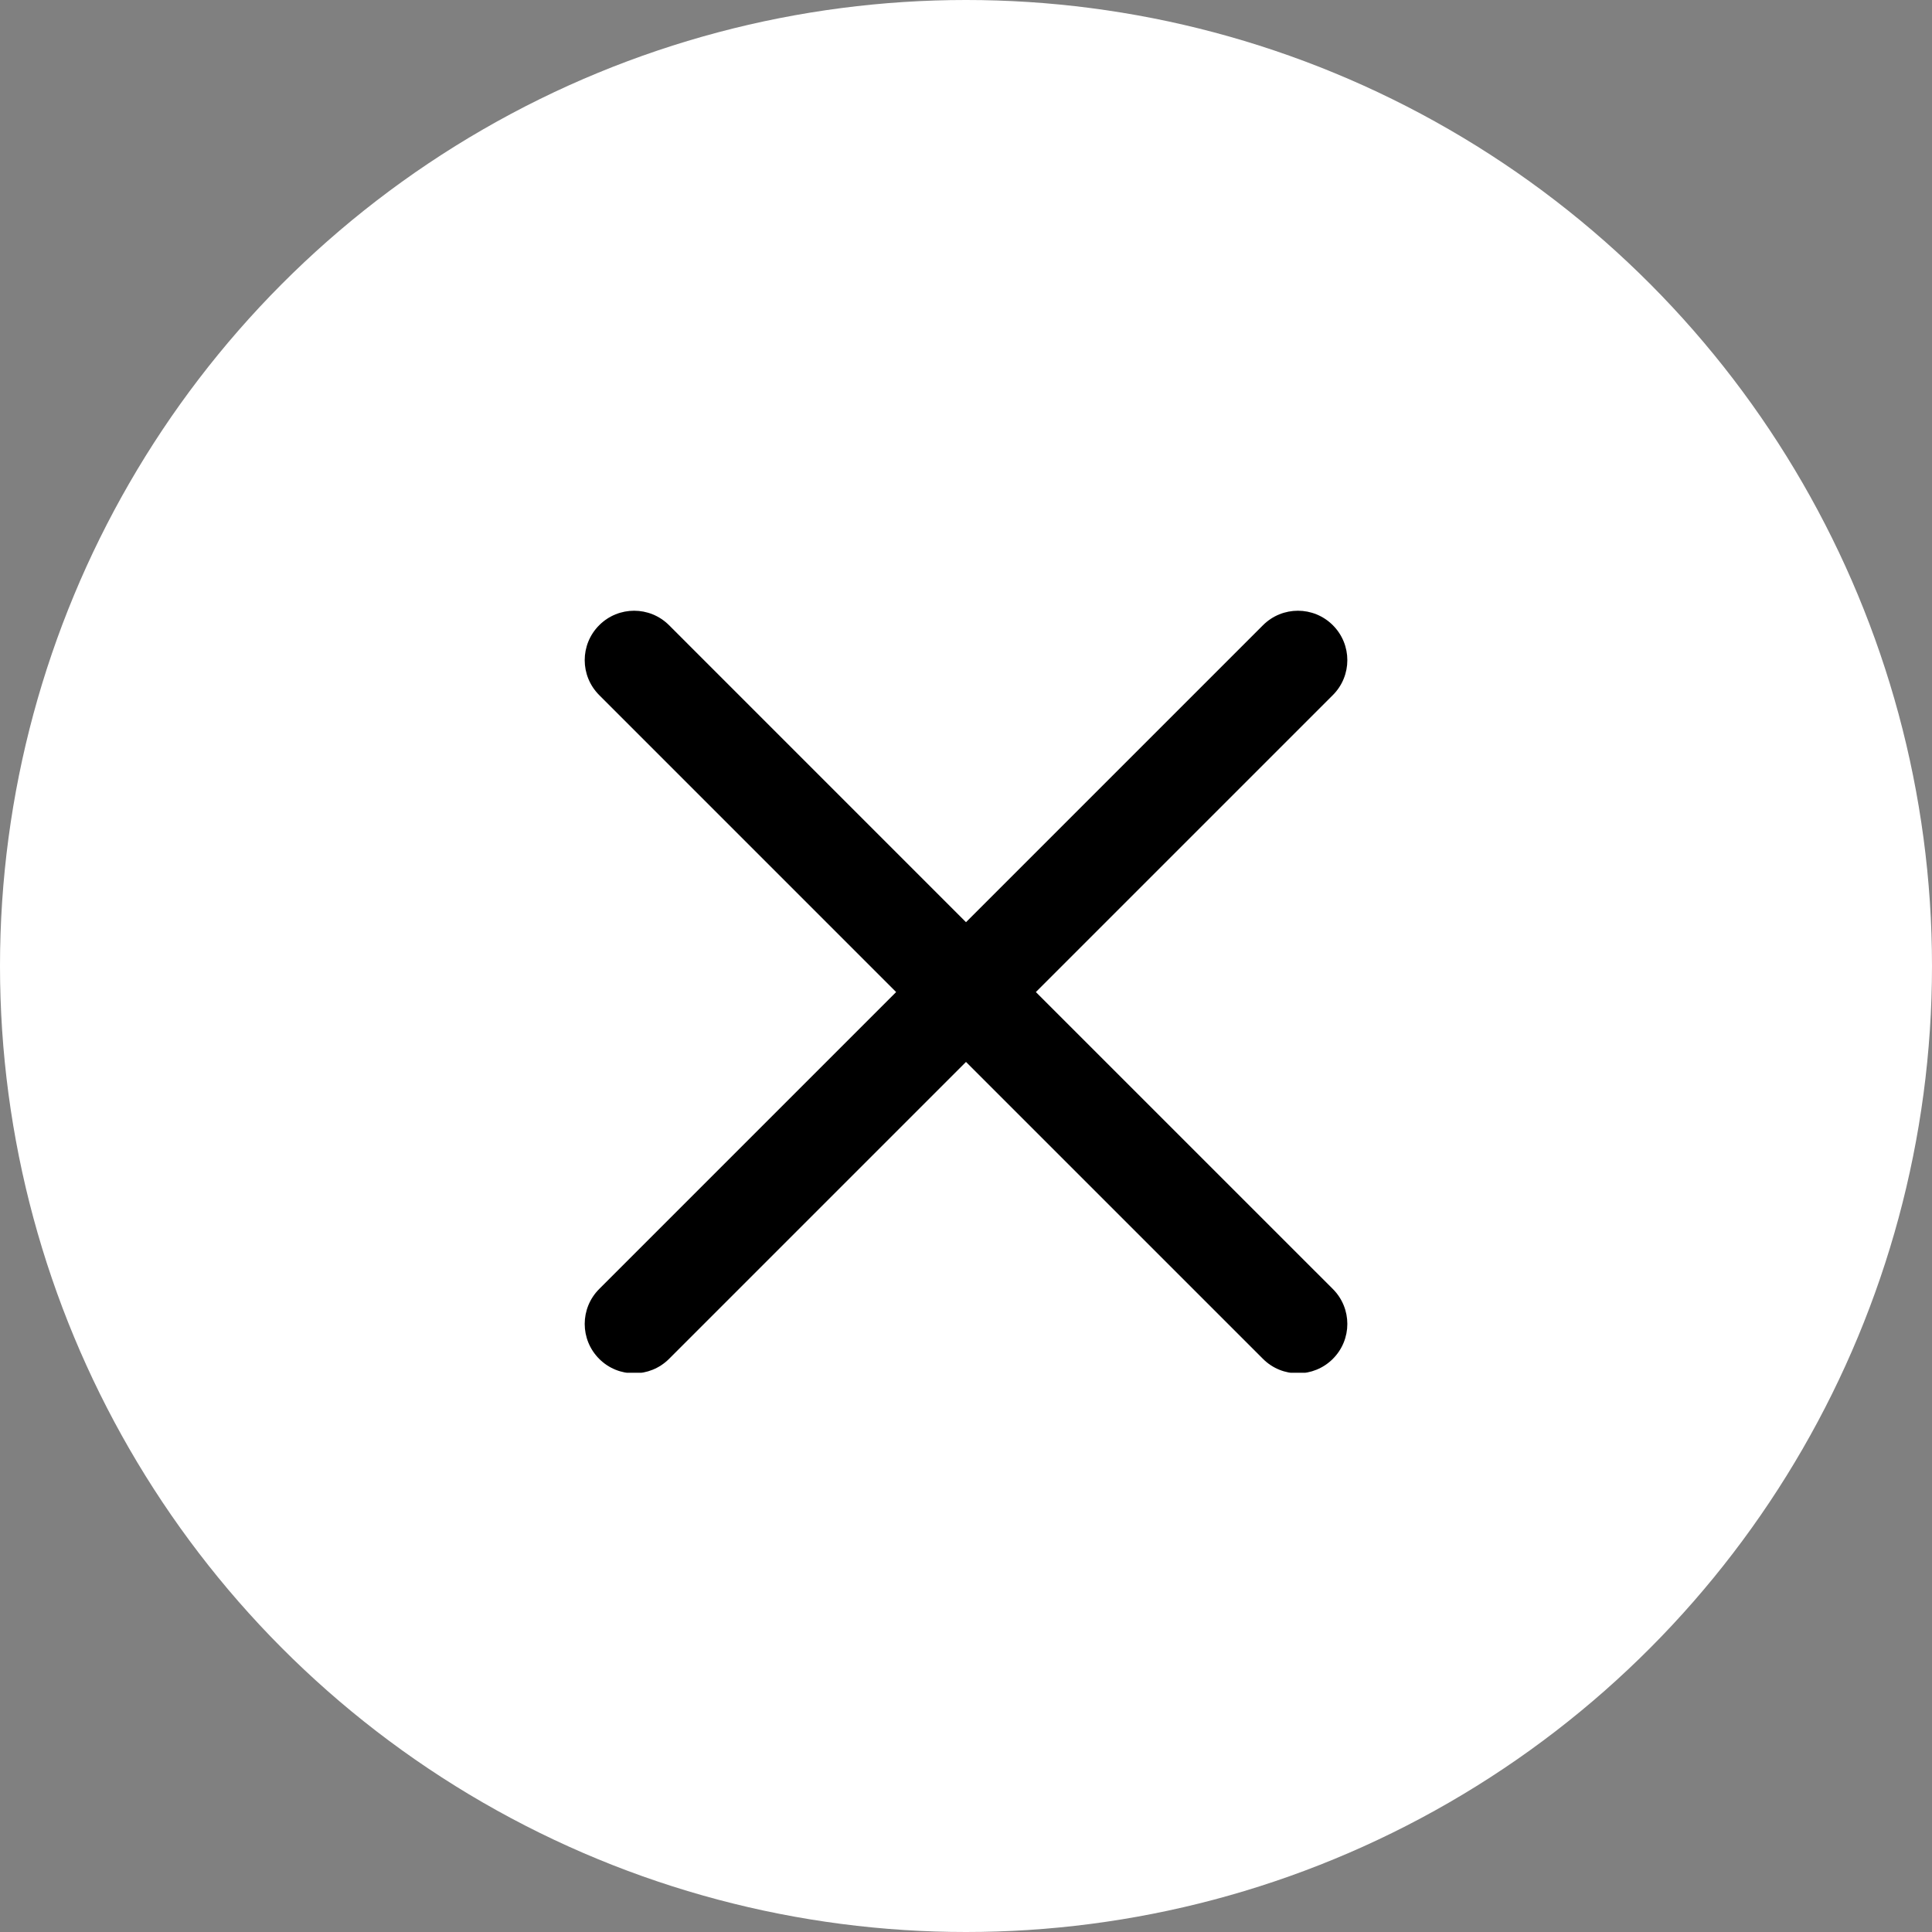 <svg width="49" height="49" viewBox="0 0 49 49" fill="none" xmlns="http://www.w3.org/2000/svg">
<rect x="0" y="0" width="49" height="49" fill="#808080" stroke="none"/>
<circle cx="24.5" cy="24.5" r="24.5" fill="white"/>
<g clip-path="url(#clip0_8024_1386)">
<path d="M26.272 25.161L33.804 17.629C34.294 17.139 34.294 16.347 33.804 15.857C33.314 15.367 32.522 15.367 32.032 15.857L24.5 23.389L16.969 15.857C16.479 15.367 15.687 15.367 15.197 15.857C14.707 16.347 14.707 17.139 15.197 17.629L22.728 25.161L15.197 32.692C14.707 33.182 14.707 33.974 15.197 34.464C15.441 34.709 15.762 34.831 16.083 34.831C16.403 34.831 16.724 34.709 16.969 34.464L24.5 26.933L32.032 34.464C32.276 34.709 32.597 34.831 32.918 34.831C33.239 34.831 33.559 34.709 33.804 34.464C34.294 33.974 34.294 33.182 33.804 32.692L26.272 25.161Z" fill="black"/>
</g>
<defs>
<clipPath id="clip0_8024_1386">
<rect width="19.342" height="19.342" fill="white" transform="translate(14.829 15.474)"/>
</clipPath>
</defs>
</svg>
